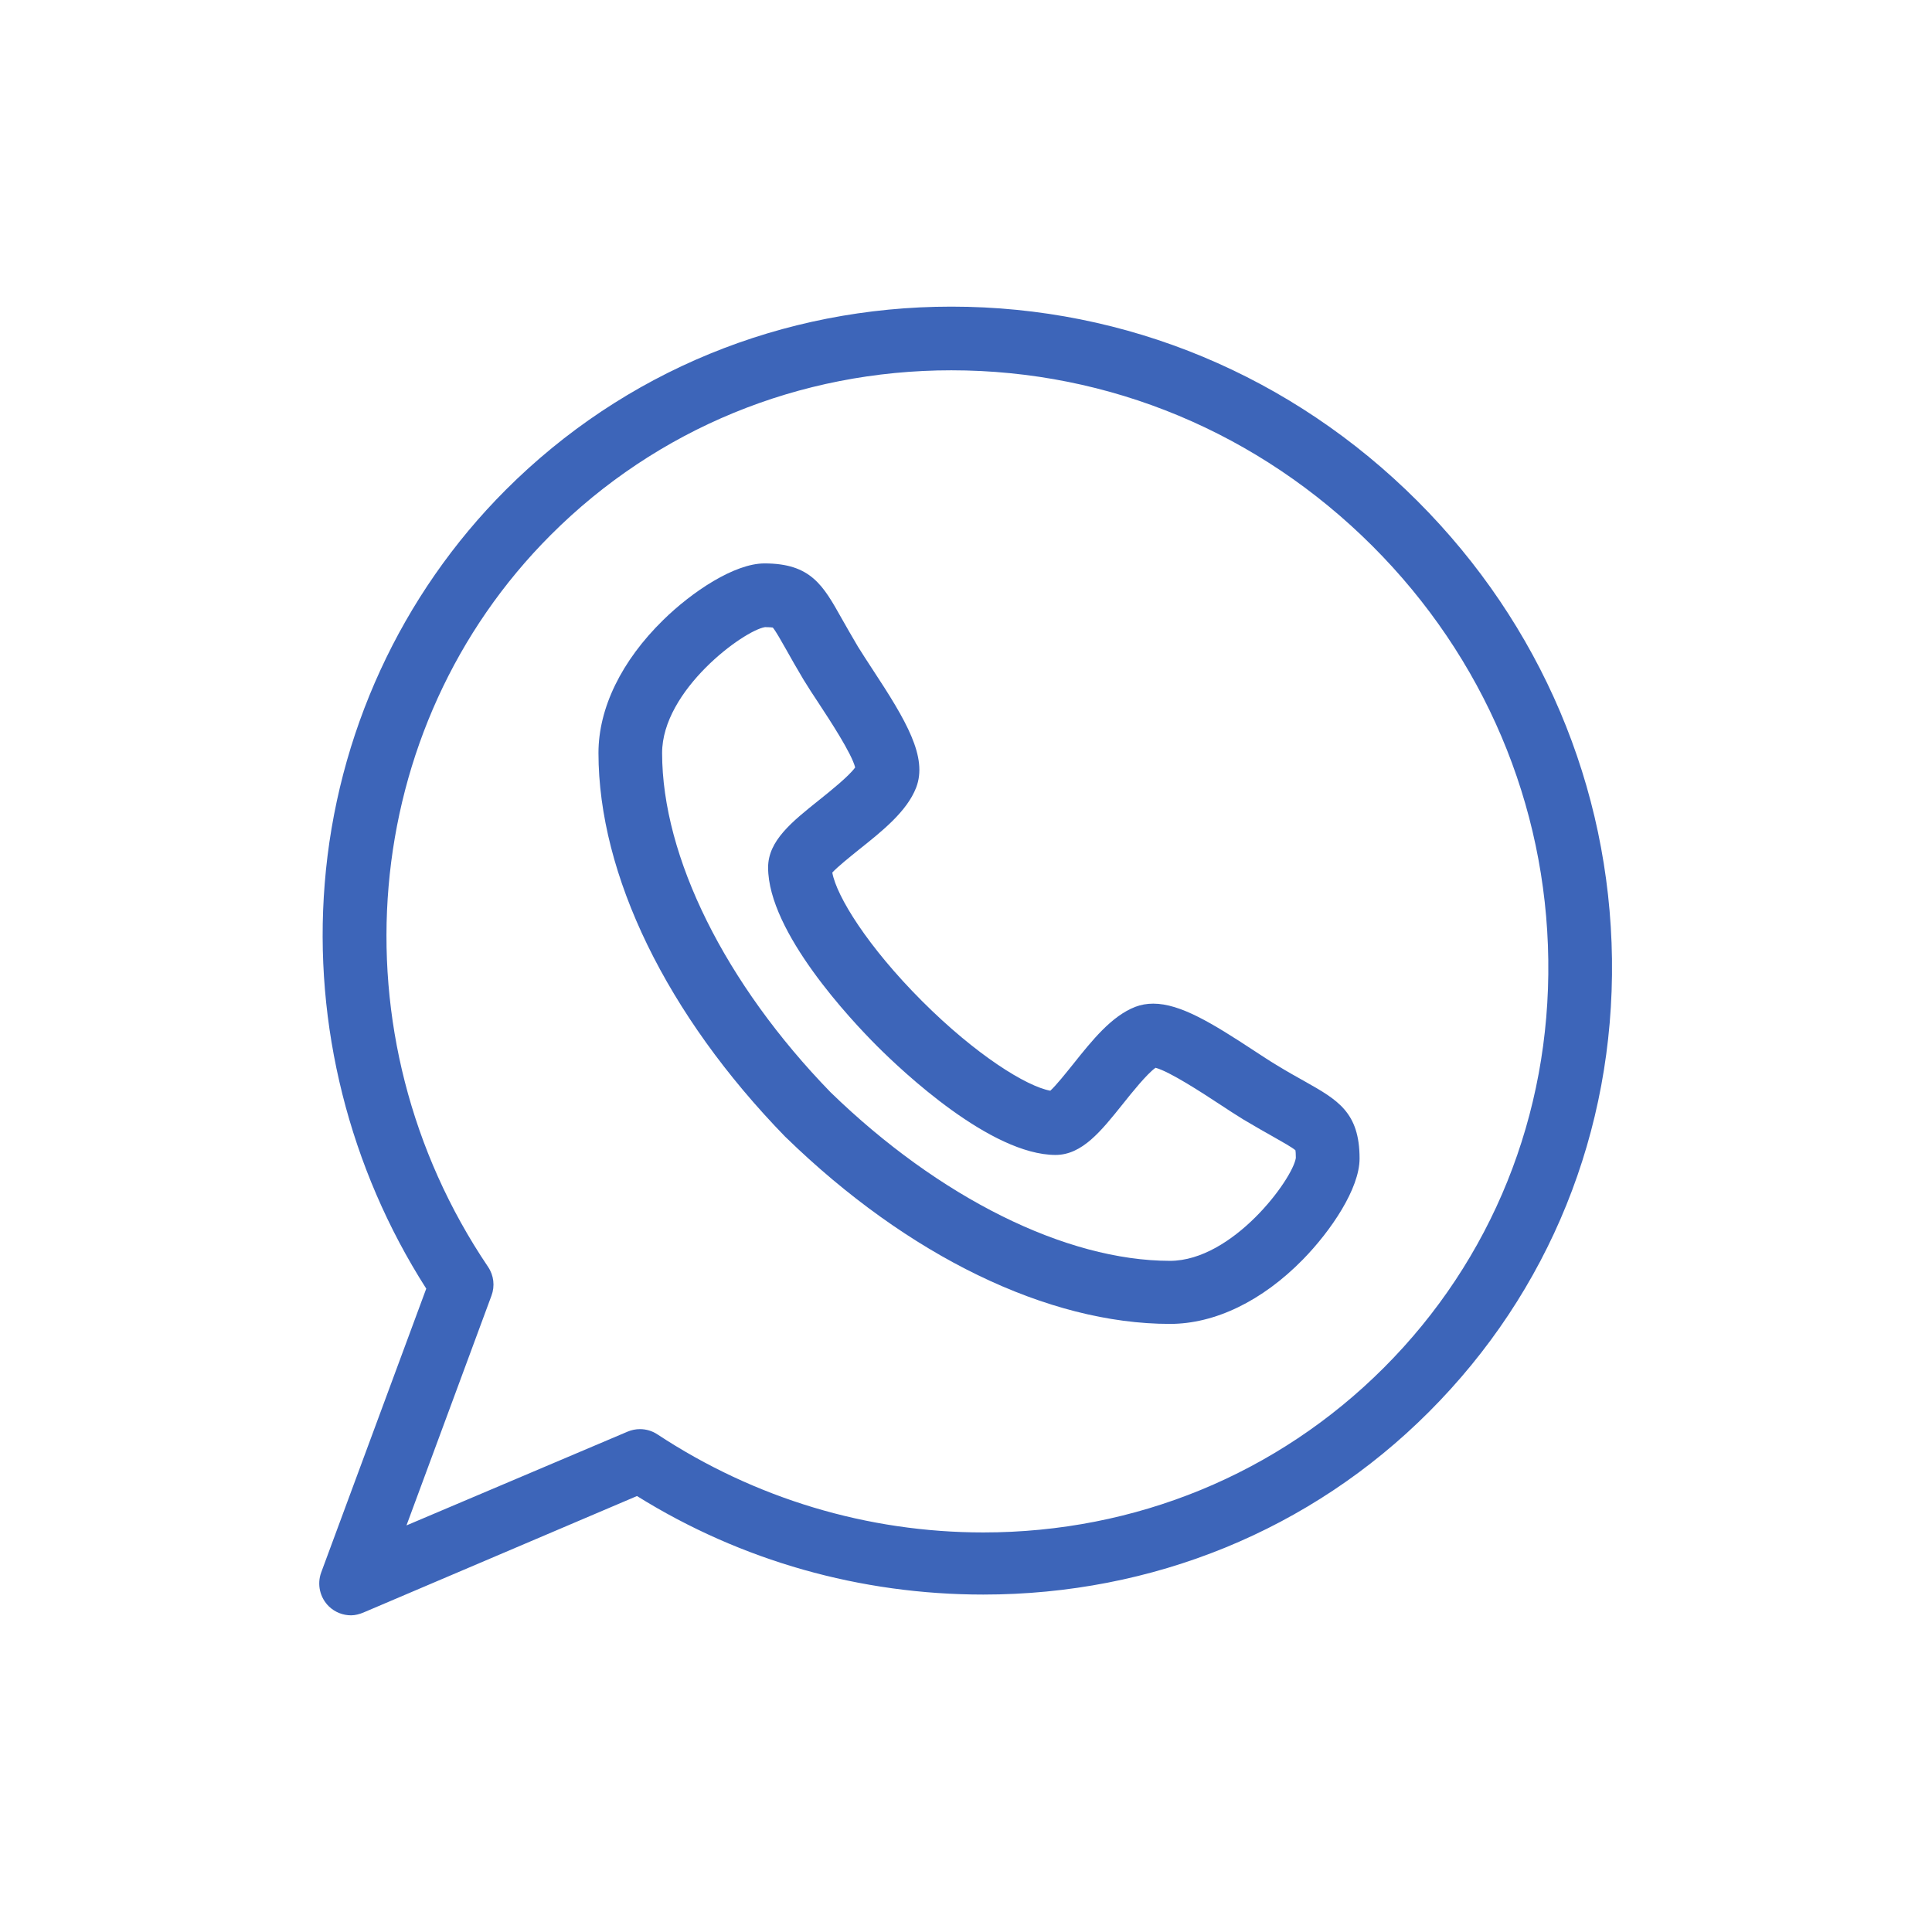 <?xml version="1.0" encoding="UTF-8" standalone="no"?>
<!-- Created with Inkscape (http://www.inkscape.org/) -->

<svg
   version="1.1"
   id="svg2"
   xml:space="preserve"
   width="30.04"
   height="29.88"
   viewBox="0 0 30.04 29.88"
   sodipodi:docname="Website Icon copy-16.eps"
   xmlns:inkscape="http://www.inkscape.org/namespaces/inkscape"
   xmlns:sodipodi="http://sodipodi.sourceforge.net/DTD/sodipodi-0.dtd"
   xmlns="http://www.w3.org/2000/svg"
   xmlns:svg="http://www.w3.org/2000/svg"><defs
     id="defs6" /><sodipodi:namedview
     id="namedview4"
     pagecolor="#ffffff"
     bordercolor="#666666"
     borderopacity="1.0"
     inkscape:pageshadow="2"
     inkscape:pageopacity="0.0"
     inkscape:pagecheckerboard="0" /><g
     id="g8"
     inkscape:groupmode="layer"
     inkscape:label="ink_ext_XXXXXX"
     transform="matrix(1.333,0,0,-1.333,0,29.88)"><g
       id="g10"
       transform="scale(0.1)"><path
         d="M 136.469,77.09 C 124.34,77.098 109.555,84.441 96.887,96.746 84.594,109.402 77.238,124.191 77.231,136.316 c 0,7.336 9.52,14.309 12.012,14.692 0.508,-0.004 0.769,-0.031 0.898,-0.051 0.332,-0.383 0.984,-1.543 1.57,-2.578 0.52,-0.938 1.184,-2.102 2.012,-3.492 0.508,-0.836 1.133,-1.797 1.809,-2.813 1.258,-1.918 3.797,-5.781 4.219,-7.433 -0.715,-1.008 -2.93,-2.782 -4.18,-3.782 -3.203,-2.558 -5.976,-4.765 -5.976,-7.89 0.008,-7.547 9.726,-17.844 12.703,-20.821 2.98,-2.98 13.273,-12.695 20.832,-12.707 3.105,0.012 5.301,2.773 7.851,5.957 1.004,1.262 2.793,3.496 3.805,4.211 1.645,-0.43 5.52,-2.969 7.445,-4.231 1.012,-0.664 1.969,-1.297 2.809,-1.805 1.391,-0.832 2.551,-1.484 3.488,-2.012 1.036,-0.586 2.2,-1.242 2.578,-1.574 0.02,-0.125 0.047,-0.391 0.047,-0.898 -0.379,-2.48 -7.351,-11.992 -14.683,-12 z m 15.703,20.945 c -0.949,0.527 -2.016,1.125 -3.293,1.906 -0.723,0.43 -1.621,1.024 -2.578,1.649 -4.91,3.223 -8.621,5.5 -11.785,5.5 -0.743,0 -1.446,-0.129 -2.082,-0.371 -2.774,-1.067 -5.059,-3.926 -7.254,-6.68 -0.813,-1.008 -1.965,-2.461 -2.668,-3.105 -2.774,0.508 -8.645,4.14 -14.973,10.468 -6.324,6.332 -9.957,12.2 -10.457,14.977 0.645,0.699 2.102,1.863 3.113,2.68 2.754,2.191 5.586,4.457 6.664,7.218 1.375,3.555 -1.132,7.805 -5.129,13.875 -0.625,0.957 -1.21,1.86 -1.652,2.571 -0.769,1.289 -1.363,2.359 -1.902,3.297 -2.168,3.867 -3.602,6.418 -9.004,6.418 -3.504,0 -8.457,-3.309 -11.805,-6.594 -4.875,-4.77 -7.559,-10.278 -7.559,-15.516 0.008,-14.234 7.949,-30.547 21.797,-44.777 0.019,-0.027 0.047,-0.039 0.066,-0.059 C 105.902,77.644 122.23,69.734 136.469,69.734 v 0 c 5.23,0 10.742,2.648 15.515,7.519 3.282,3.359 6.602,8.273 6.602,11.77 0,5.399 -2.559,6.836 -6.414,9.012 v 0"
         style="fill:#3d65b9;fill-opacity:1;fill-rule:nonzero;stroke:none"
         id="path12" /><path
         d="m 161.406,64.609 c -12.379,-12.375 -28.961,-19.199 -46.707,-19.199 -13.504,0 -26.648,3.953 -38.008,11.434 -0.613,0.41 -1.328,0.617 -2.039,0.617 -0.488,0 -0.988,-0.098 -1.445,-0.293 l -25.793,-10.938 9.914,26.797 c 0.418,1.121 0.274,2.371 -0.402,3.367 -18.223,27.003 -15.145,62.907 7.324,85.371 12.383,12.382 28.977,19.199 46.719,19.199 18.445,0 35.898,-7.285 49.133,-20.512 12.988,-12.988 20.261,-30.121 20.496,-48.242 0.246,-18.082 -6.571,-34.984 -19.192,-47.602 z m 26.621,47.7 c -0.261,20.066 -8.316,39.031 -22.683,53.398 -14.629,14.629 -33.938,22.684 -54.375,22.684 -19.727,0 -38.184,-7.586 -51.973,-21.371 C 46.77,154.789 39.262,138.477 37.875,121.082 36.547,104.578 40.746,87.891 49.719,73.848 L 37.465,40.742 c -0.508,-1.387 -0.148,-2.949 0.918,-3.977 0.711,-0.672 1.629,-1.023 2.566,-1.023 0.488,0 0.988,0.137 1.457,0.332 L 74.301,49.656 C 86.477,42.07 100.402,38.164 114.699,38.164 v 0 c 19.727,0 38.184,7.5 51.961,21.289 14.043,14.031 21.633,32.754 21.367,52.856 v 0"
         style="fill:#3d65b9;fill-opacity:1;fill-rule:nonzero;stroke:none"
         id="path14" /></g></g></svg>
